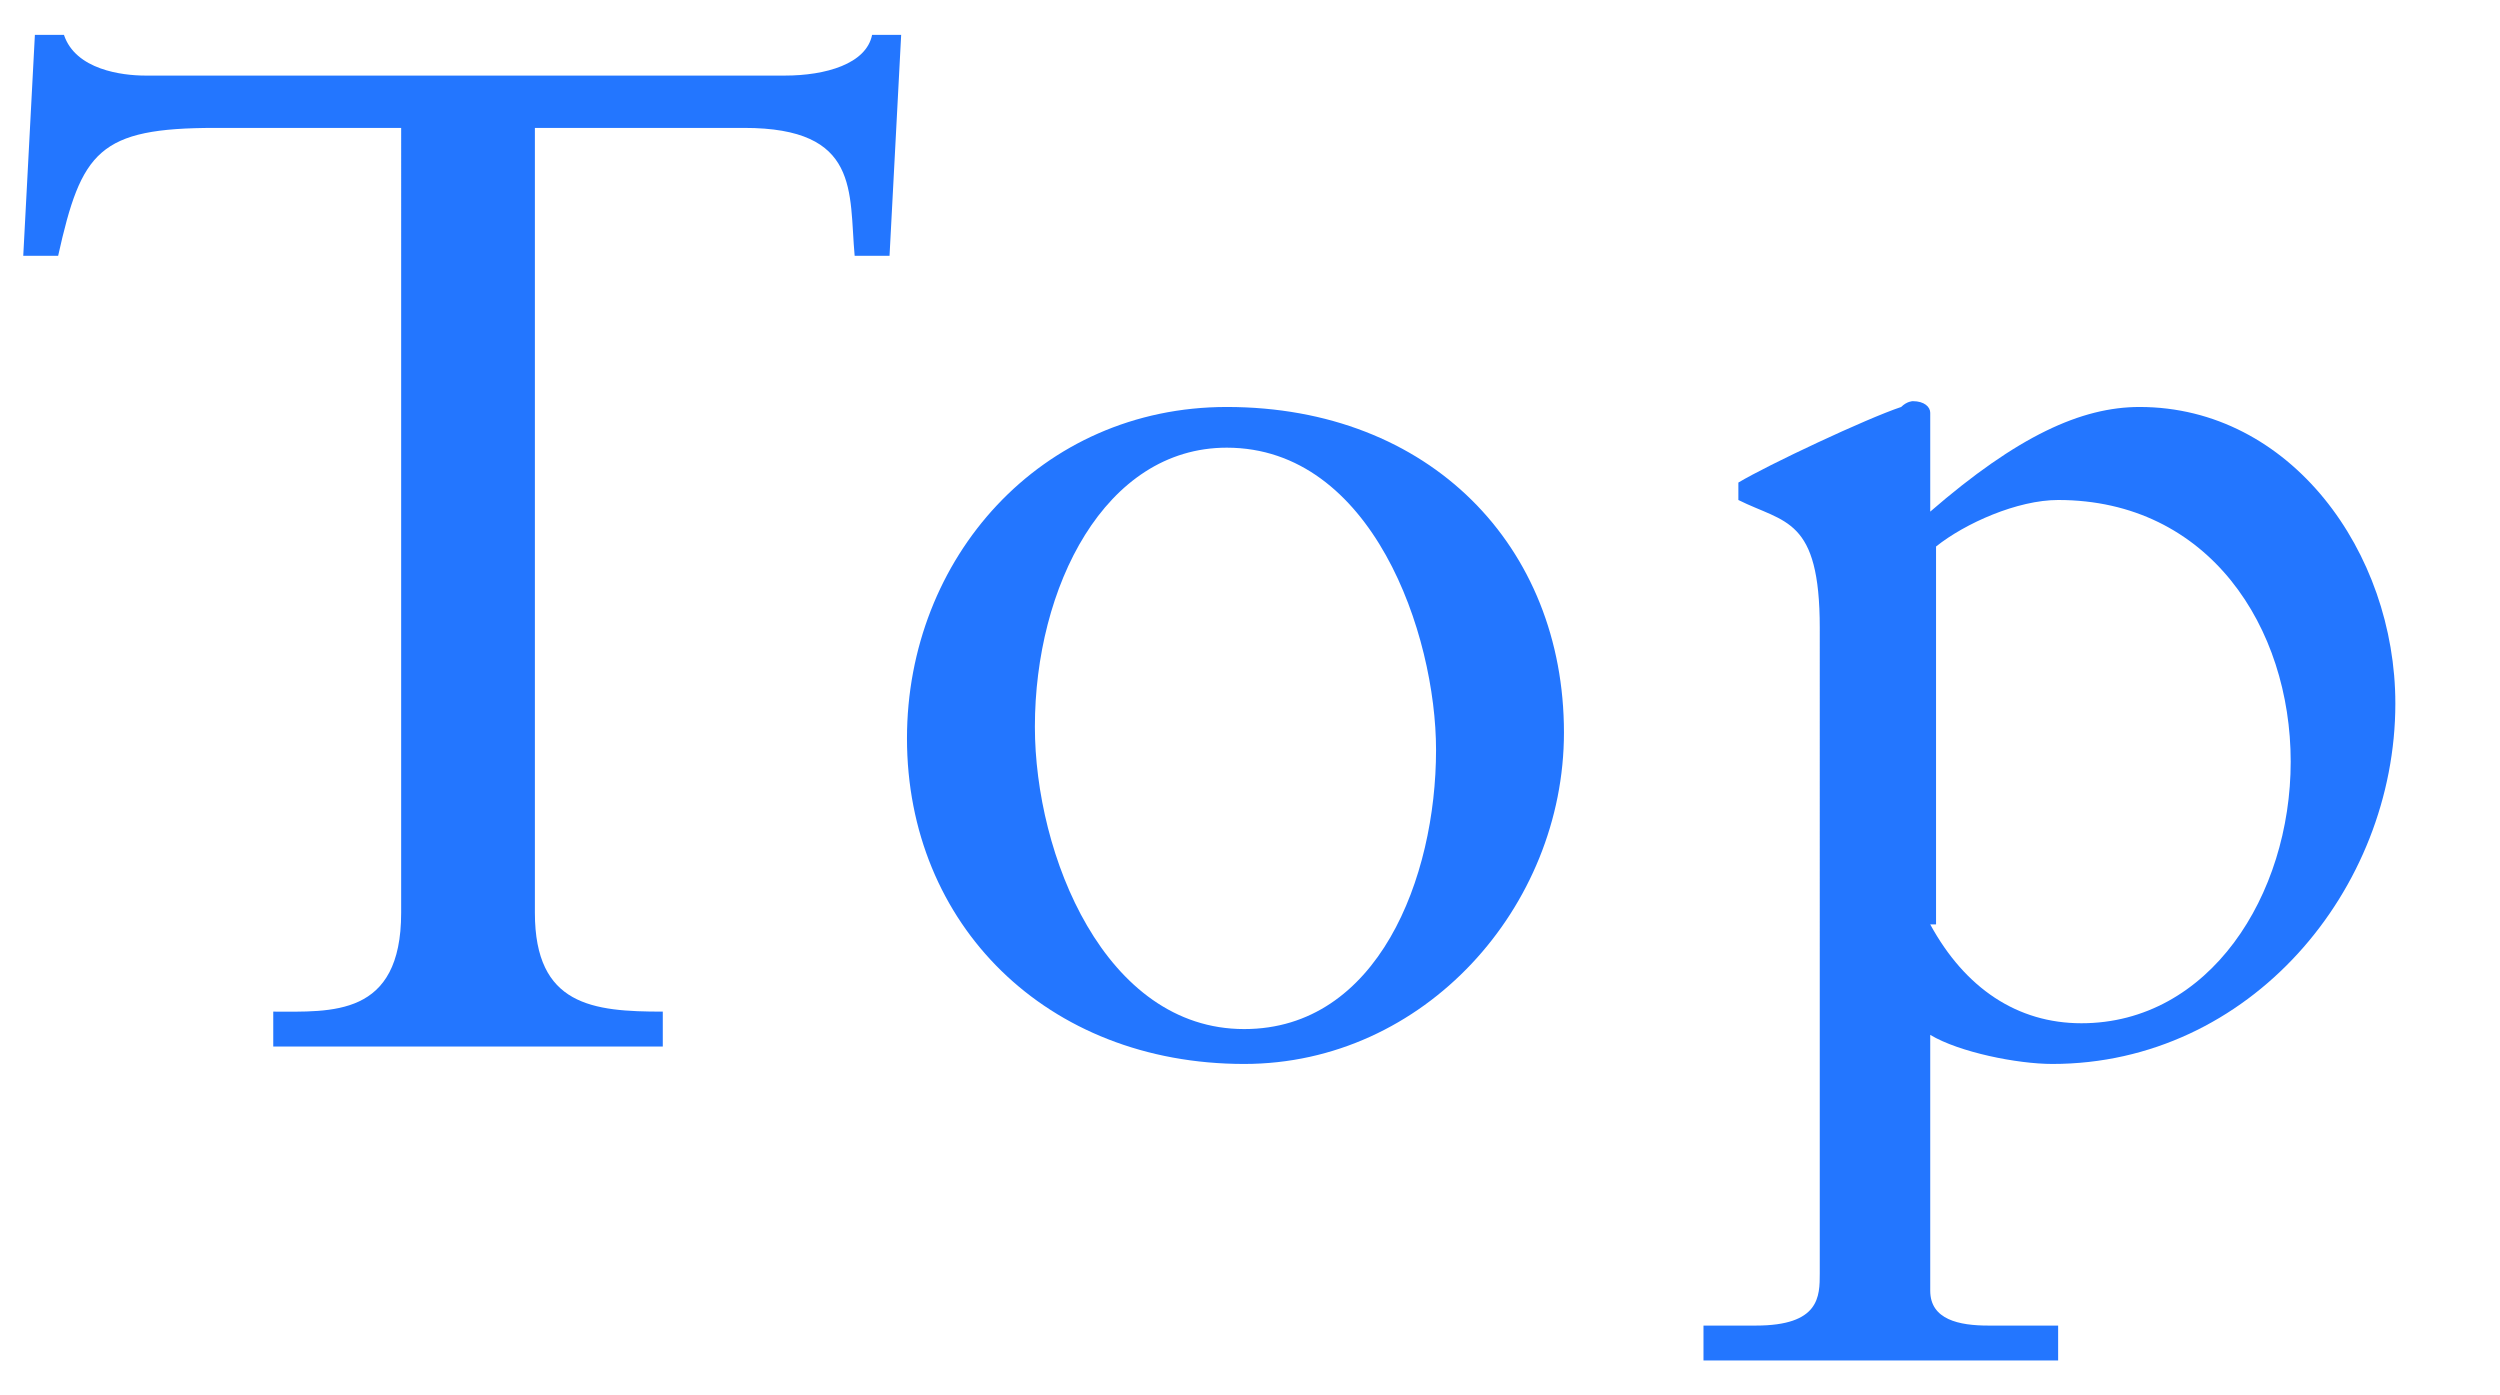 <?xml version="1.0" encoding="utf-8"?>
<!-- Generator: Adobe Illustrator 26.2.1, SVG Export Plug-In . SVG Version: 6.00 Build 0)  -->
<svg version="1.1" id="レイヤー_1" xmlns="http://www.w3.org/2000/svg" xmlns:xlink="http://www.w3.org/1999/xlink" x="0px"
	 y="0px" viewBox="0 0 43 24" style="enable-background:new 0 0 43 24;" xml:space="preserve">
<style type="text/css">
	.st0{enable-background:new    ;}
	.st1{fill:#2376FF;}
</style>
<g class="st0">
	<path class="st1" d="M0.6,0.6h0.5c0.2,0.6,1,0.7,1.4,0.7h11c0.7,0,1.4-0.2,1.5-0.7h0.5l-0.2,3.8h-0.6c-0.1-1.1,0.1-2.2-1.9-2.2H9.2
		v13.5c0,1.6,1,1.7,2.2,1.7V18c-1.2,0-2.3,0-3.5,0c-1.1,0-2.1,0-3.2,0v-0.6c1,0,2.2,0.1,2.2-1.7V2.2H3.7c-2,0-2.3,0.4-2.7,2.2H0.4
		L0.6,0.6z"/>
	<path class="st1" d="M26.9,12.6c0,3-2.4,5.7-5.5,5.7c-3.4,0-5.8-2.4-5.8-5.6c0-3.1,2.3-5.7,5.5-5.7C24.6,7,26.9,9.4,26.9,12.6z
		 M21.4,17.7c2.3,0,3.3-2.6,3.3-4.8c0-2-1.1-5.2-3.6-5.2c-2.1,0-3.3,2.4-3.3,4.8C17.8,14.7,19,17.7,21.4,17.7z"/>
	<path class="st1" d="M33.2,7.1v1.7C34.7,7.5,35.8,7,36.8,7c2.6,0,4.4,2.5,4.4,5.1c0,3.2-2.5,6.2-5.9,6.2c-0.6,0-1.6-0.2-2.1-0.5
		v4.4c0,0.5,0.5,0.6,1,0.6h1.2v0.6c-1.1,0-2.1,0-3.2,0c-1,0-1.9,0-2.9,0v-0.6h0.9c1.1,0,1.1-0.5,1.1-0.9V10.8c0-1.9-0.6-1.8-1.4-2.2
		V8.3C30.4,8,32.1,7.2,32.7,7c0.1-0.1,0.2-0.1,0.2-0.1C33.1,6.9,33.2,7,33.2,7.1z M33.2,15.9c0.6,1.1,1.5,1.7,2.6,1.7
		c2.2,0,3.6-2.2,3.6-4.5c0-2.3-1.4-4.5-4-4.5c-0.7,0-1.6,0.4-2.1,0.8V15.9z"/>
</g>
</svg>
